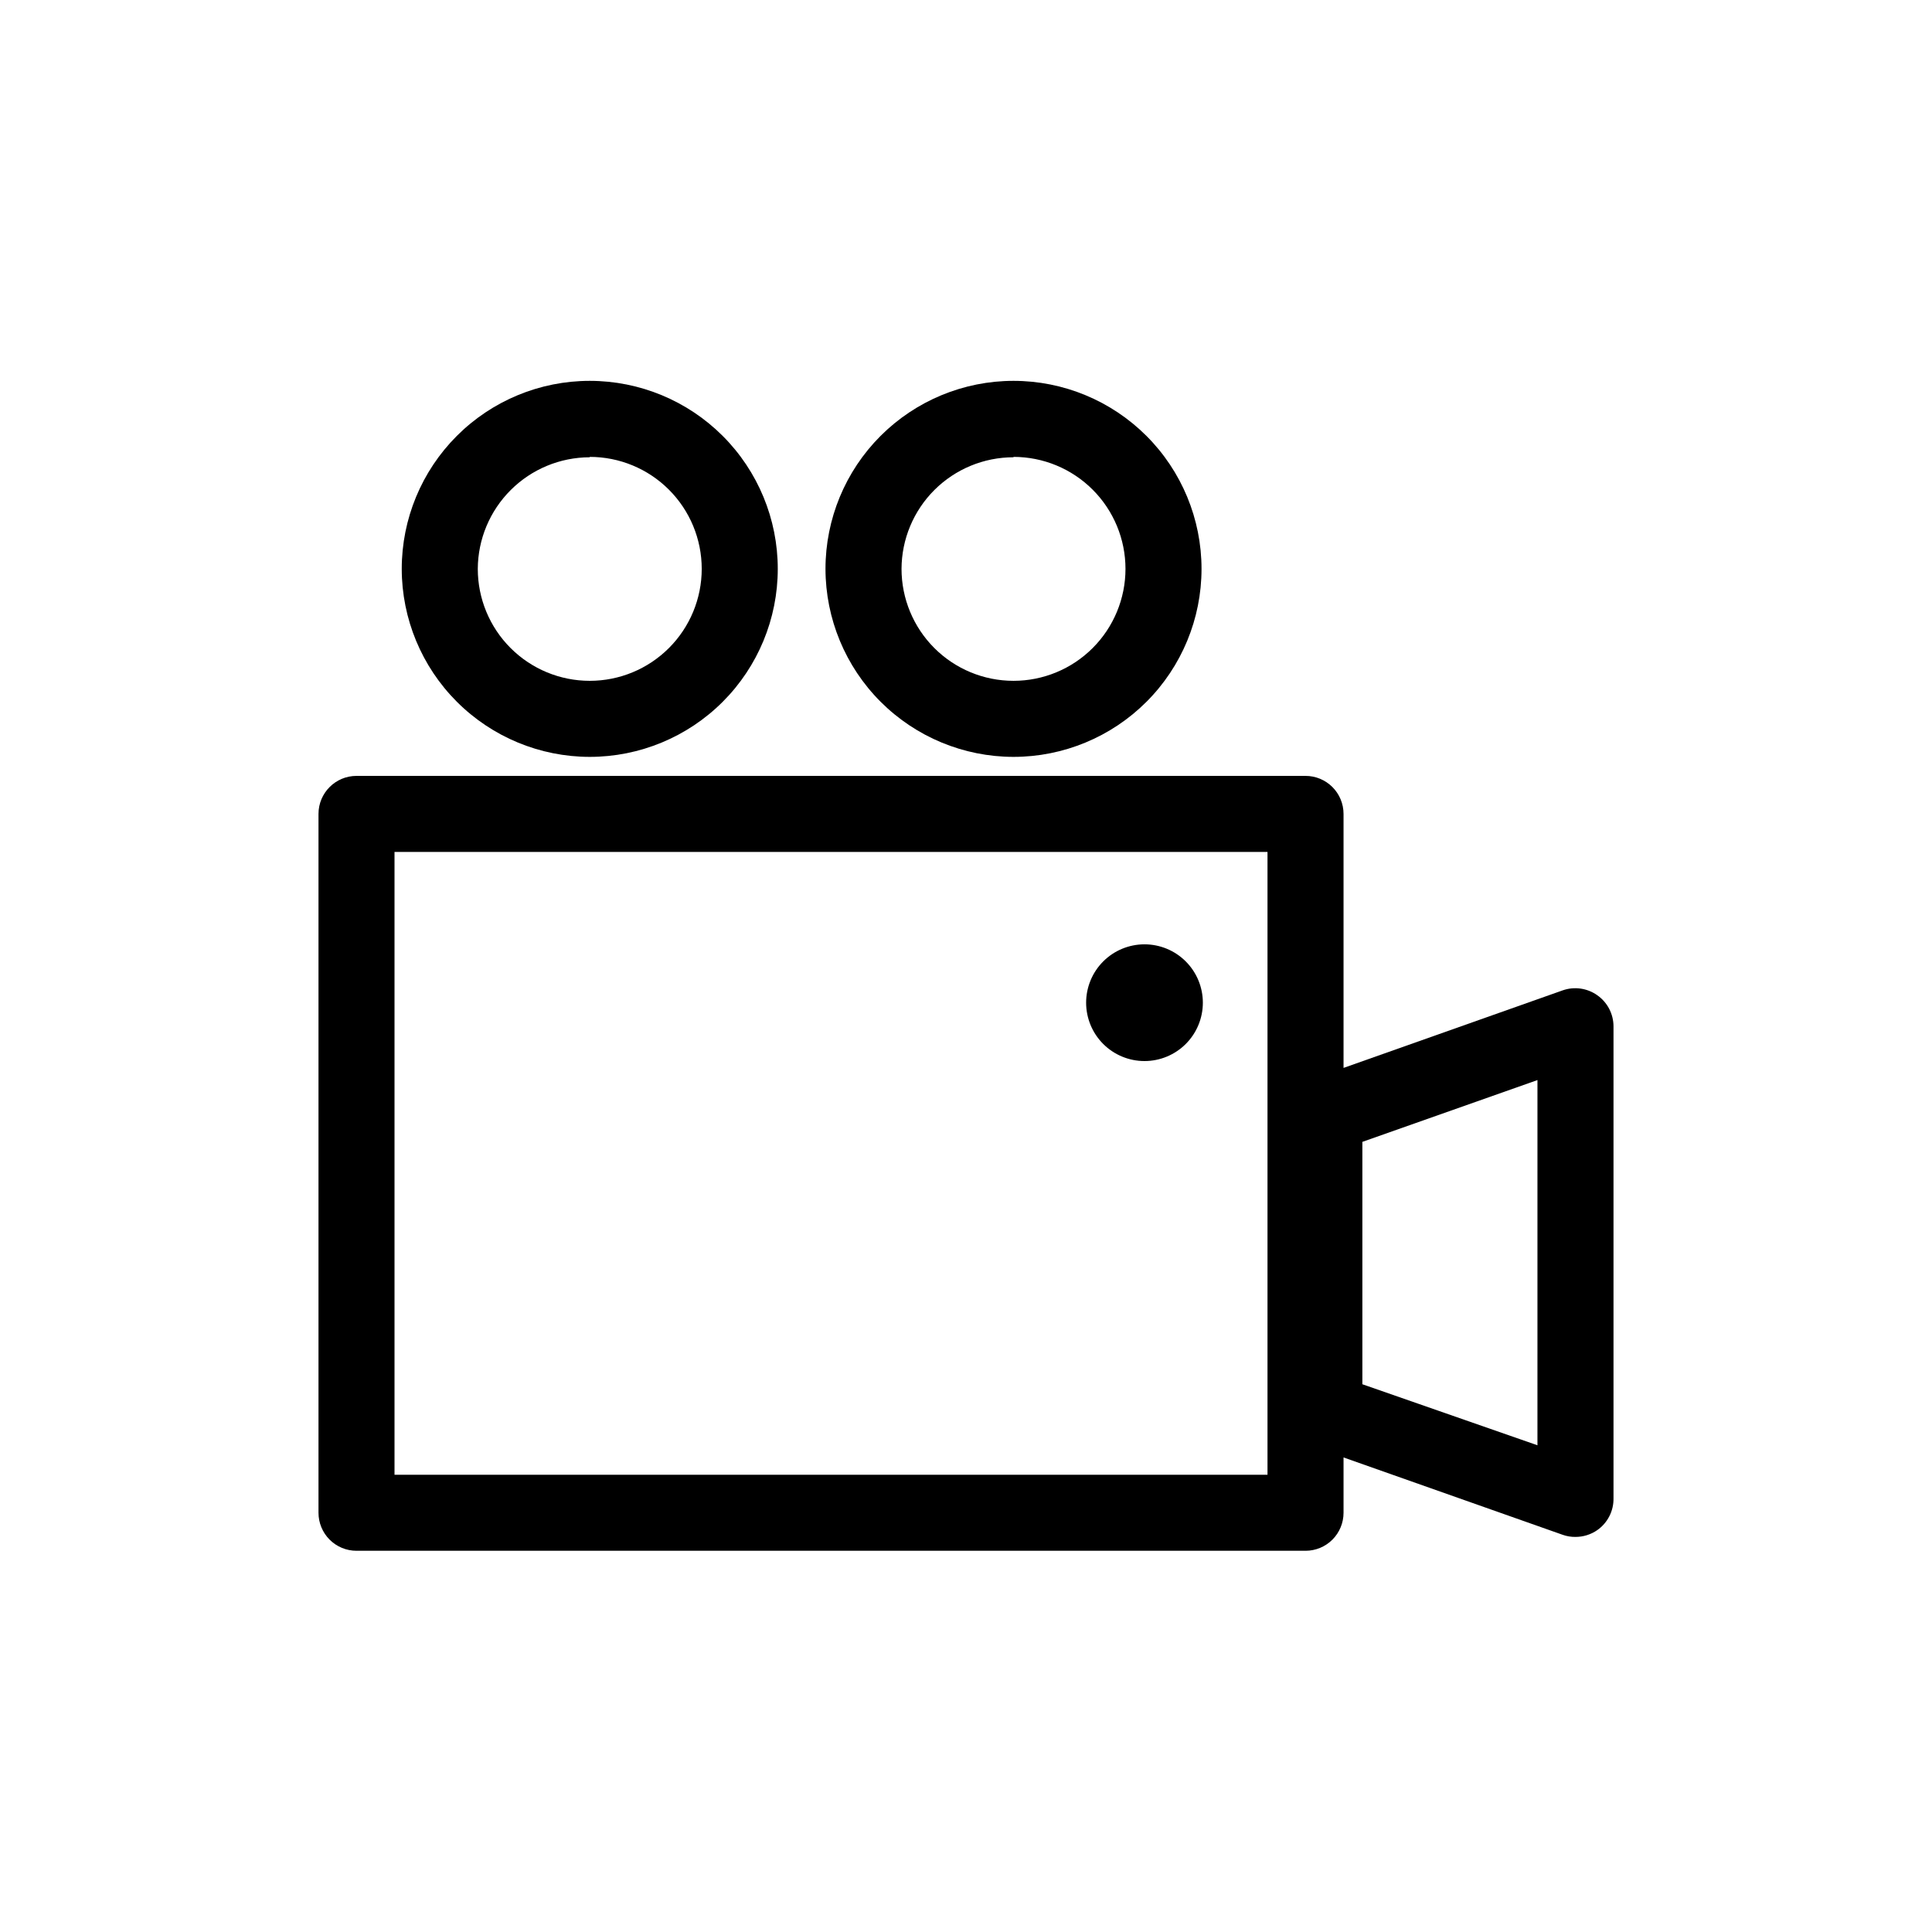 <?xml version="1.0" encoding="UTF-8"?>
<!-- Uploaded to: SVG Repo, www.svgrepo.com, Generator: SVG Repo Mixer Tools -->
<svg fill="#000000" width="800px" height="800px" version="1.1" viewBox="144 144 512 512" xmlns="http://www.w3.org/2000/svg">
 <g>
  <path d="m300.29 344.58c13.215 0 25.891-5.25 35.234-14.594s14.594-22.016 14.594-35.23-5.25-25.891-14.594-35.234-22.02-14.594-35.234-14.594c-13.215 0-25.887 5.25-35.23 14.594s-14.594 22.02-14.594 35.234c0.012 13.211 5.266 25.875 14.609 35.219 9.34 9.34 22.004 14.594 35.215 14.605zm0-79.5c7.871 0 15.418 3.125 20.984 8.691 5.566 5.566 8.691 13.113 8.691 20.984 0 7.867-3.125 15.418-8.691 20.98-5.566 5.566-13.113 8.691-20.984 8.691-7.867 0-15.418-3.125-20.98-8.691-5.566-5.562-8.691-13.113-8.691-20.98 0.039-7.852 3.18-15.363 8.742-20.906 5.559-5.539 13.082-8.656 20.93-8.668z"/>
  <path d="m412.59 344.58c13.215 0 25.887-5.25 35.234-14.594 9.344-9.344 14.594-22.016 14.594-35.23s-5.25-25.891-14.594-35.234c-9.348-9.344-22.02-14.594-35.234-14.594s-25.887 5.25-35.234 14.594c-9.344 9.344-14.594 22.02-14.594 35.234 0.016 13.211 5.269 25.875 14.609 35.219 9.344 9.34 22.008 14.594 35.219 14.605zm0-79.5c7.871 0 15.418 3.125 20.984 8.691 5.562 5.566 8.691 13.113 8.691 20.984 0 7.867-3.129 15.418-8.691 20.98-5.566 5.566-13.113 8.691-20.984 8.691s-15.418-3.125-20.984-8.691c-5.562-5.562-8.691-13.113-8.691-20.98 0.027-7.856 3.168-15.375 8.727-20.918 5.562-5.543 13.098-8.656 20.949-8.656z"/>
  <path d="m447.3 425.19c4.106 0 8.039-1.629 10.938-4.527 2.902-2.902 4.531-6.836 4.531-10.938 0-4.102-1.629-8.035-4.531-10.938-2.898-2.902-6.832-4.531-10.938-4.531-4.102 0-8.035 1.629-10.934 4.531-2.902 2.902-4.531 6.836-4.531 10.938 0 4.102 1.629 8.035 4.531 10.938 2.898 2.898 6.832 4.527 10.934 4.527z"/>
  <path d="m567.31 407.76c-2.66-1.898-6.082-2.387-9.168-1.309l-58.09 20.555v-67.309c0-2.676-1.062-5.238-2.949-7.125-1.891-1.891-4.453-2.953-7.125-2.953h-251.5c-5.562 0-10.074 4.512-10.074 10.078v185.2c0 2.672 1.059 5.234 2.949 7.125 1.891 1.891 4.453 2.949 7.125 2.949h251.5c2.672 0 5.234-1.059 7.125-2.949 1.887-1.891 2.949-4.453 2.949-7.125v-14.66l58.09 20.504c1.082 0.383 2.227 0.57 3.375 0.555 2.07 0.004 4.094-0.629 5.793-1.812 2.734-1.922 4.34-5.074 4.285-8.414v-125.1c-0.012-3.269-1.609-6.332-4.285-8.211zm-87.41 127.06h-231.35v-165.05h231.35zm71.539-7.809-46.398-16.172v-64.234l46.402-16.375z"/>
 </g>
</svg>